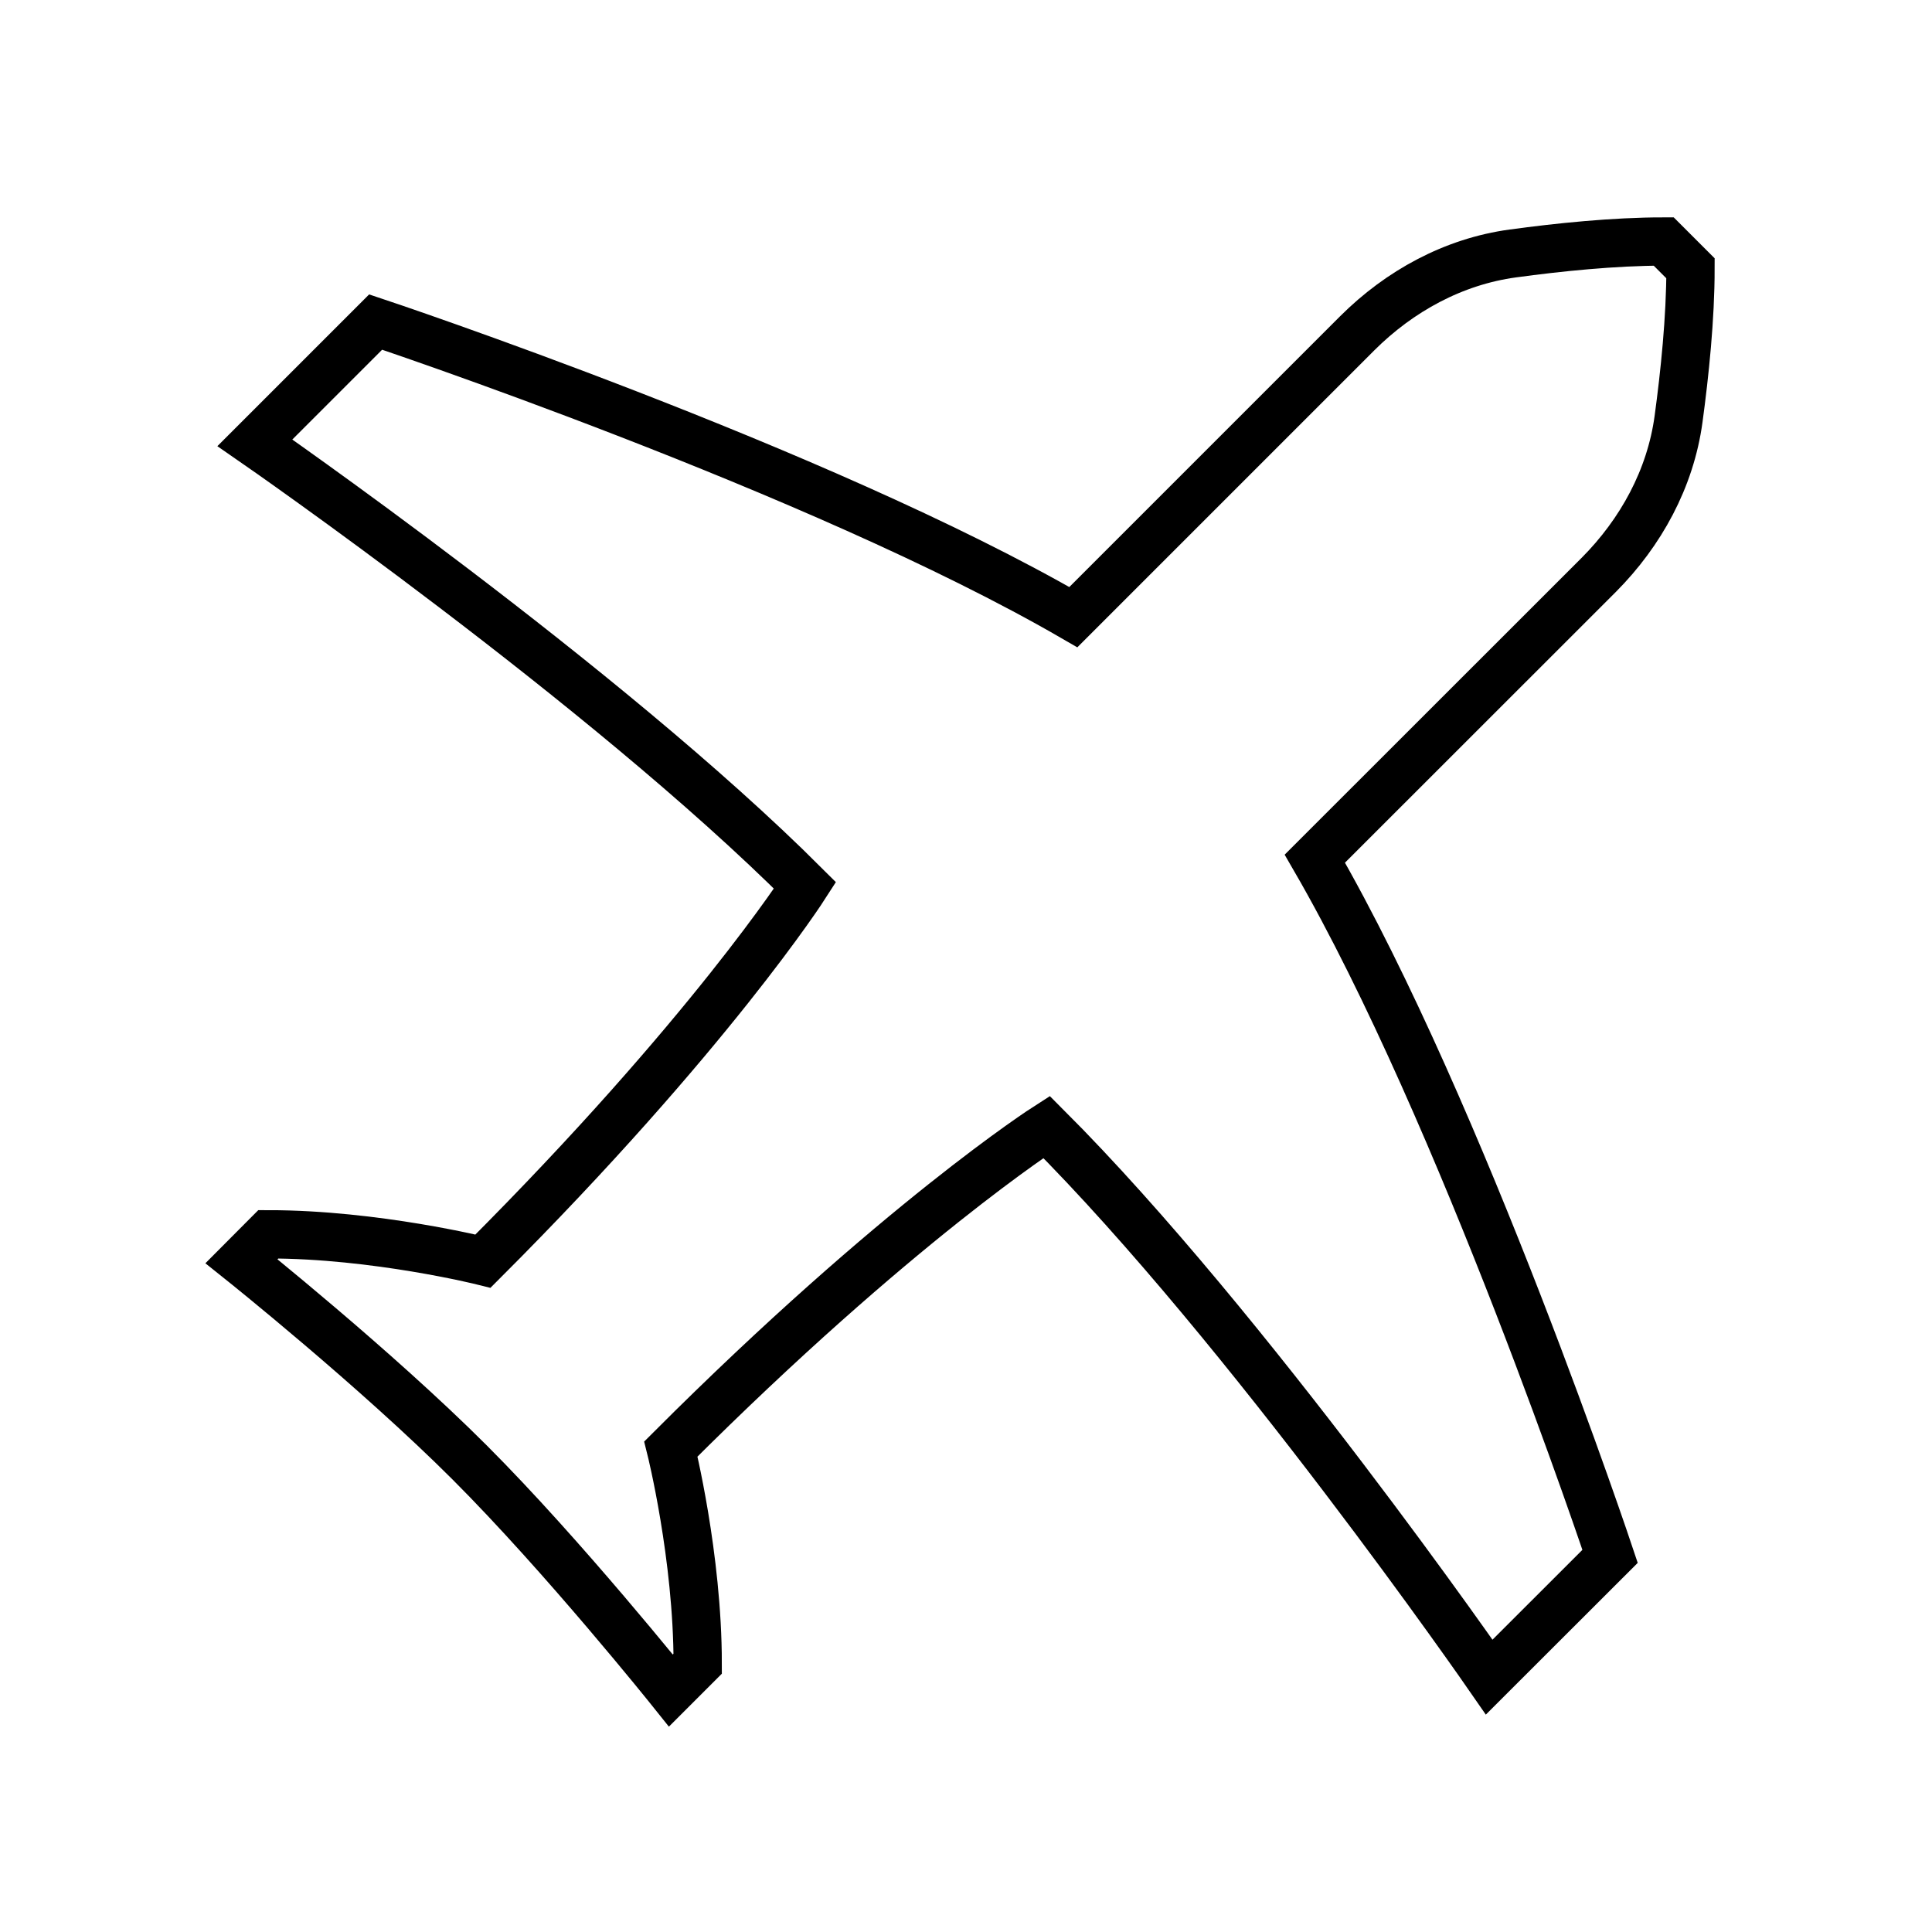 <svg xmlns="http://www.w3.org/2000/svg" fill="none" viewBox="0 0 16 16" height="16" width="16">
<path stroke-width="0.4" stroke="black" d="M2.111 3.667L3.111 2.667C3.111 2.667 6.778 3.889 8.889 5.111L11.24 2.76C11.591 2.41 12.037 2.166 12.529 2.099C12.904 2.048 13.364 2 13.778 2L14 2.222C14 2.635 13.952 3.096 13.901 3.471C13.834 3.963 13.59 4.409 13.24 4.761L10.889 7.111C12.111 9.222 13.334 12.889 13.334 12.889L12.333 13.889C12.333 13.889 10.334 11 8.667 9.333C8.667 9.333 7.432 10.124 5.556 12C5.556 12 5.778 12.889 5.778 13.778L5.556 14C5.556 14 4.667 12.889 3.889 12.111C3.111 11.333 2 10.445 2 10.445L2.222 10.222C3.111 10.222 4 10.444 4 10.444C5.876 8.568 6.667 7.333 6.667 7.333C5 5.667 2.111 3.667 2.111 3.667Z"></path>
</svg>
